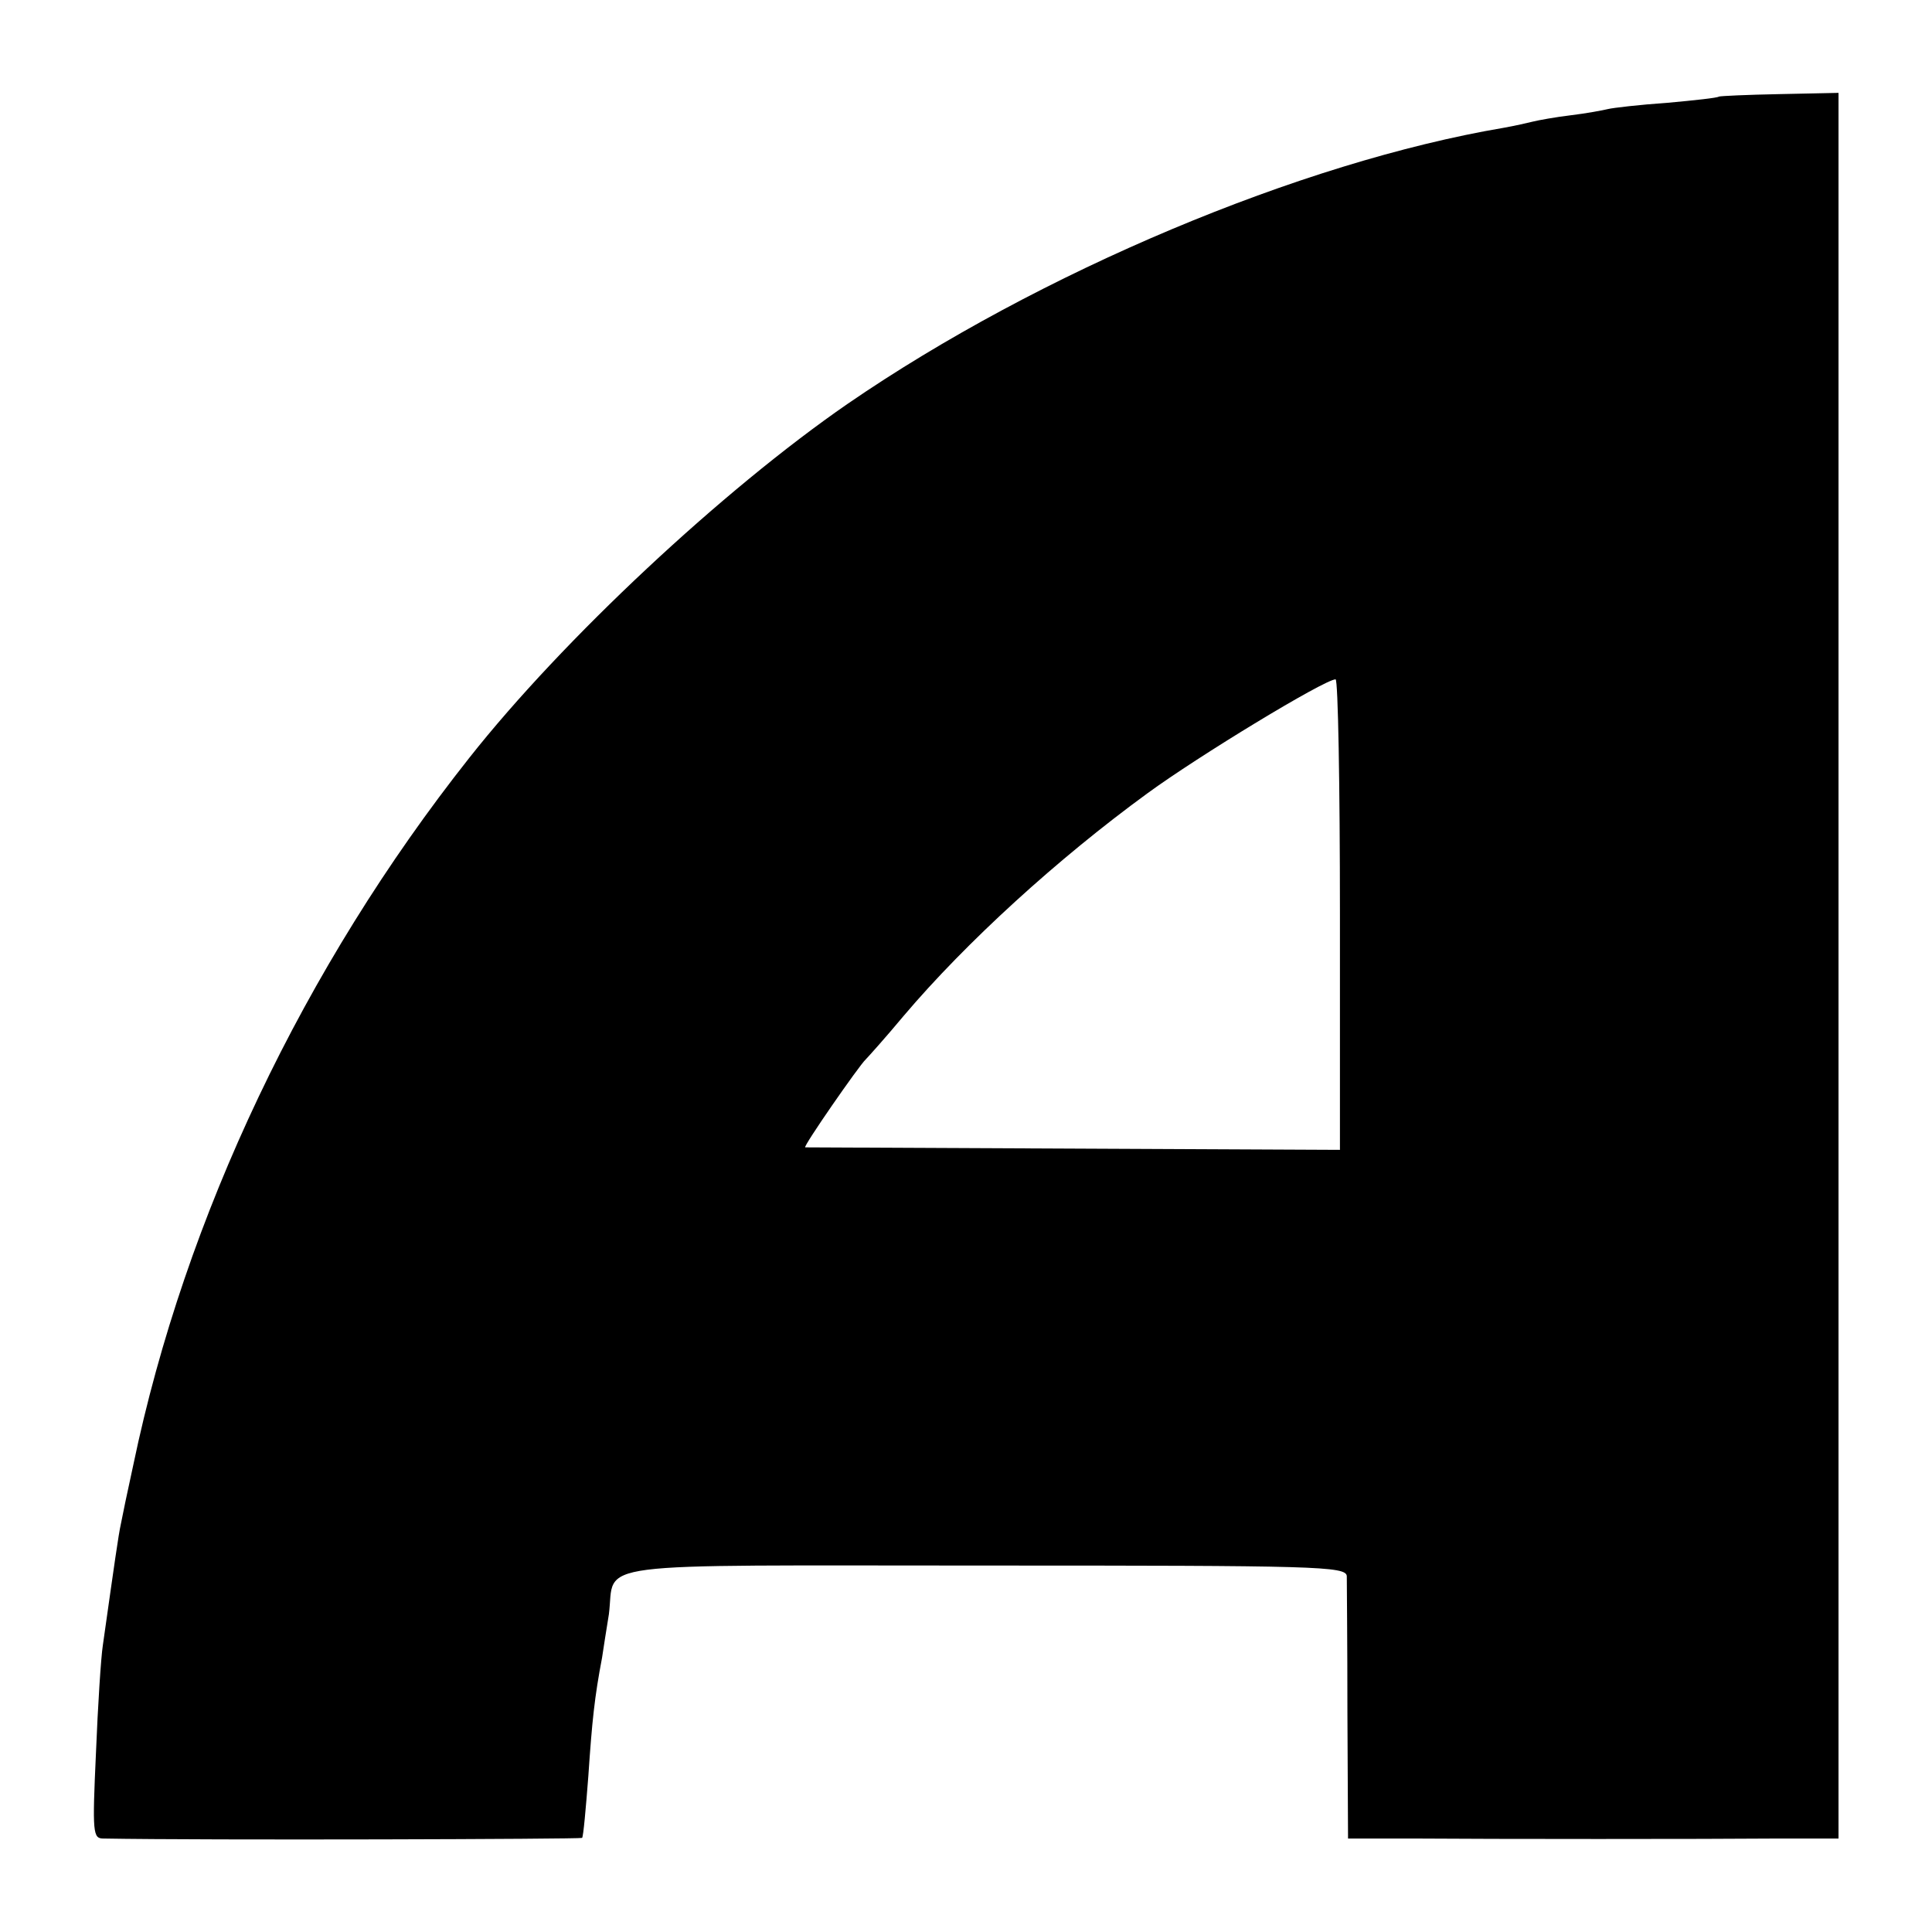 <?xml version="1.0" standalone="no"?>
<!DOCTYPE svg PUBLIC "-//W3C//DTD SVG 20010904//EN"
 "http://www.w3.org/TR/2001/REC-SVG-20010904/DTD/svg10.dtd">
<svg version="1.0" xmlns="http://www.w3.org/2000/svg"
 width="310pt" height="310pt" viewBox="0 0 310 310"
 preserveAspectRatio="xMidYMid meet">
<g transform="translate(0,310) scale(0.1,-0.1)"
fill="#000000" stroke="none">
<path d="M2758 2945 c-2 -2 -39 -6 -83 -10 -44 -3 -87 -8 -95 -10 -8 -2 -35
-7 -60 -10 -25 -3 -52 -8 -60 -10 -8 -2 -30 -7 -47 -10 -325 -55 -746 -232
-1053 -443 -200 -138 -457 -378 -607 -568 -265 -335 -456 -736 -539 -1134 -9
-41 -18 -84 -20 -95 -4 -18 -10 -61 -29 -195 -3 -19 -8 -97 -11 -172 -6 -130
-5 -138 12 -138 165 -3 766 -1 768 1 2 2 6 47 10 99 6 89 10 127 22 190 2 14
7 45 11 70 11 86 -48 78 603 78 532 0 580 -1 581 -17 0 -9 1 -107 1 -219 l1
-202 103 0 c134 -1 467 -1 589 0 l95 0 0 1400 0 1401 -95 -2 c-52 -1 -95 -3
-97 -4z m-608 -1312 l0 -378 -427 2 c-236 1 -430 2 -431 2 -4 1 87 132 97 141
3 3 31 34 61 70 100 118 247 252 391 357 82 60 283 182 302 183 4 0 7 -170 7
-377z"/>
</g>
</svg>
